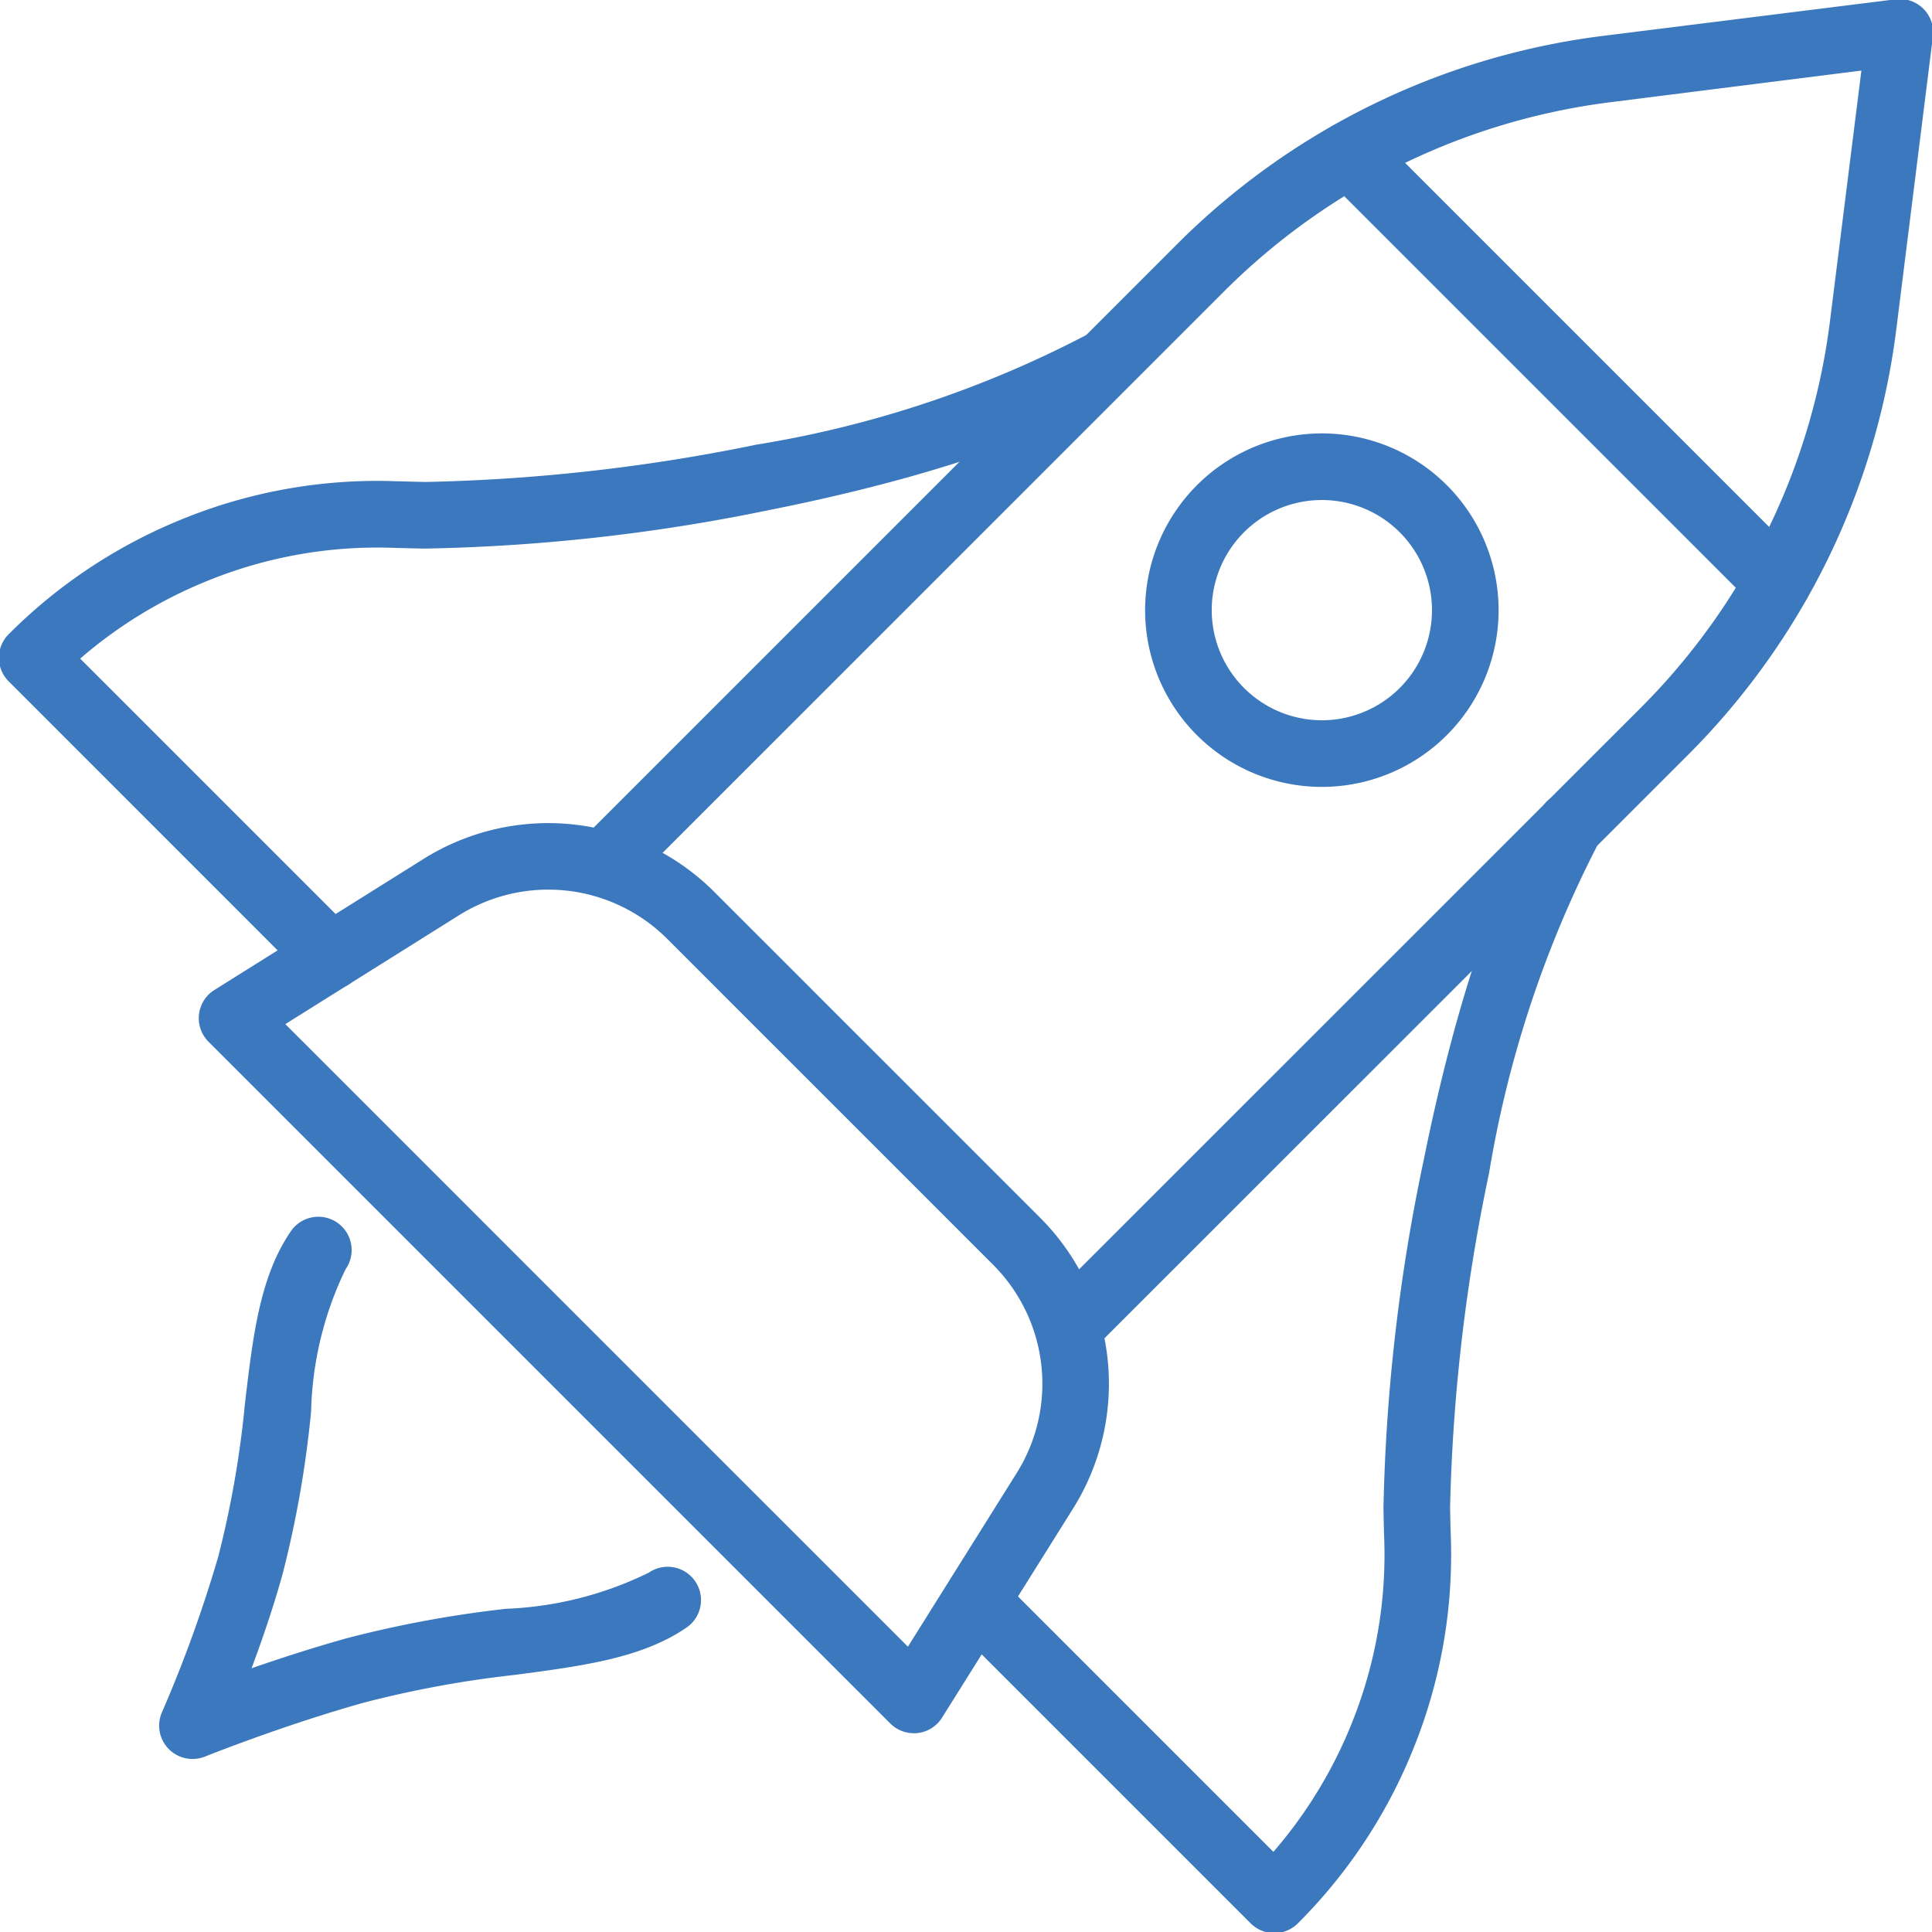 <?xml version="1.0" encoding="UTF-8"?> <svg xmlns="http://www.w3.org/2000/svg" xmlns:xlink="http://www.w3.org/1999/xlink" id="Group_1029" data-name="Group 1029" width="58" height="58" viewBox="0 0 58 58"><defs><clipPath id="clip-path"><rect id="Rectangle_168" data-name="Rectangle 168" width="58" height="58" fill="none" stroke="#3c78bd" stroke-width="2"></rect></clipPath></defs><g id="Group_1028" data-name="Group 1028" clip-path="url(#clip-path)"><path id="Path_301" data-name="Path 301" d="M10.963,51.1a1,1,0,0,1-.707-.293L1.293,41.842a1,1,0,0,1,0-1.414A15.656,15.656,0,0,1,6.635,36.92a15.494,15.494,0,0,1,6.277-1.085c.294.008.6.016.894.022a54.641,54.641,0,0,0,9.929-1.119,32.661,32.661,0,0,0,9.937-3.307,1,1,0,0,1,1.045,1.705C31.8,34.922,27.349,36.06,24.125,36.7a55.884,55.884,0,0,1-10.342,1.157h-.008c-.307-.006-.618-.014-.92-.022h-.008a13.506,13.506,0,0,0-5.476.946A13.658,13.658,0,0,0,3.44,41.16l8.231,8.231a1,1,0,0,1-.707,1.707Z" transform="translate(-1.033 -21.388)" fill="#3c78bd"></path><path id="Path_302" data-name="Path 302" d="M97.346,107.844a1,1,0,0,1-.707-.293l-8.963-8.963a1,1,0,0,1,1.414-1.414l8.231,8.231a13.656,13.656,0,0,0,2.381-3.931A13.51,13.51,0,0,0,100.648,96c-.011-.307-.017-.6-.022-.929v-.007a55.7,55.7,0,0,1,1.209-10.433c.656-3.243,1.805-7.711,3.553-10.577a1,1,0,0,1,1.708,1.041,33.386,33.386,0,0,0-3.3,9.933,54.484,54.484,0,0,0-1.17,10.012c.005.315.011.6.021.888a15.5,15.5,0,0,1-1.085,6.283,15.656,15.656,0,0,1-3.508,5.342A1,1,0,0,1,97.346,107.844Z" transform="translate(-59.093 -49.811)" fill="#3c78bd"></path><path id="Path_303" data-name="Path 303" d="M40.767,103.787a1,1,0,0,1-.707-.293L19.594,83.029a1,1,0,0,1,.176-1.554l6.277-3.933a7.051,7.051,0,0,1,8.731.989l9.781,9.781a7.052,7.052,0,0,1,.989,8.731l-3.933,6.277a1,1,0,0,1-.847.469ZM21.9,82.5l18.69,18.69,3.266-5.213a5.052,5.052,0,0,0-.709-6.254l-9.781-9.781a5.051,5.051,0,0,0-6.254-.709Z" transform="translate(-13.334 -51.755)" fill="#3c78bd"></path><path id="Path_304" data-name="Path 304" d="M68.568,41.8a1,1,0,0,1-.707-1.707L85.677,22.281a19.92,19.92,0,0,0,5.68-11.606L92.3,3.152,84.779,4.1A19.92,19.92,0,0,0,73.173,9.776L55.356,27.592a1,1,0,0,1-1.414-1.414L71.758,8.362A21.92,21.92,0,0,1,84.53,2.112l8.8-1.1a1,1,0,0,1,1.117,1.117l-1.1,8.8A21.92,21.92,0,0,1,87.091,23.7L69.275,41.511A1,1,0,0,1,68.568,41.8Z" transform="translate(-36.42 -1.033)" fill="#3c78bd"></path><path id="Ellipse_27" data-name="Ellipse 27" d="M4.306-1A5.306,5.306,0,1,1-1,4.306,5.312,5.312,0,0,1,4.306-1Zm0,8.612A3.306,3.306,0,1,0,1,4.306,3.31,3.31,0,0,0,4.306,7.612Z" transform="translate(35.377 14.011)" fill="#3c78bd"></path><path id="Line_121" data-name="Line 121" d="M12.849,13.849a1,1,0,0,1-.707-.293L-.707.707a1,1,0,0,1,0-1.414,1,1,0,0,1,1.414,0L13.556,12.142a1,1,0,0,1-.707,1.707Z" transform="translate(40.517 4.638)" fill="#3c78bd"></path><path id="Path_305" data-name="Path 305" d="M16.673,128.811a1,1,0,0,1-.914-1.406,39.5,39.5,0,0,0,1.69-4.675,29.988,29.988,0,0,0,.8-4.592c.241-2.042.449-3.806,1.369-5.156a1,1,0,1,1,1.652,1.127,10.325,10.325,0,0,0-1.035,4.263,31.6,31.6,0,0,1-.858,4.893c-.277,1-.619,1.991-.93,2.824.831-.289,1.828-.614,2.851-.9a33.725,33.725,0,0,1,4.795-.886,10.668,10.668,0,0,0,4.281-1.086,1,1,0,0,1,1.131,1.65c-1.339.918-3.106,1.15-5.151,1.42a32.108,32.108,0,0,0-4.519.829c-2.424.677-4.765,1.615-4.788,1.625A1,1,0,0,1,16.673,128.811Z" transform="translate(-10.895 -76.006)" fill="#3c78bd"></path></g></svg> 